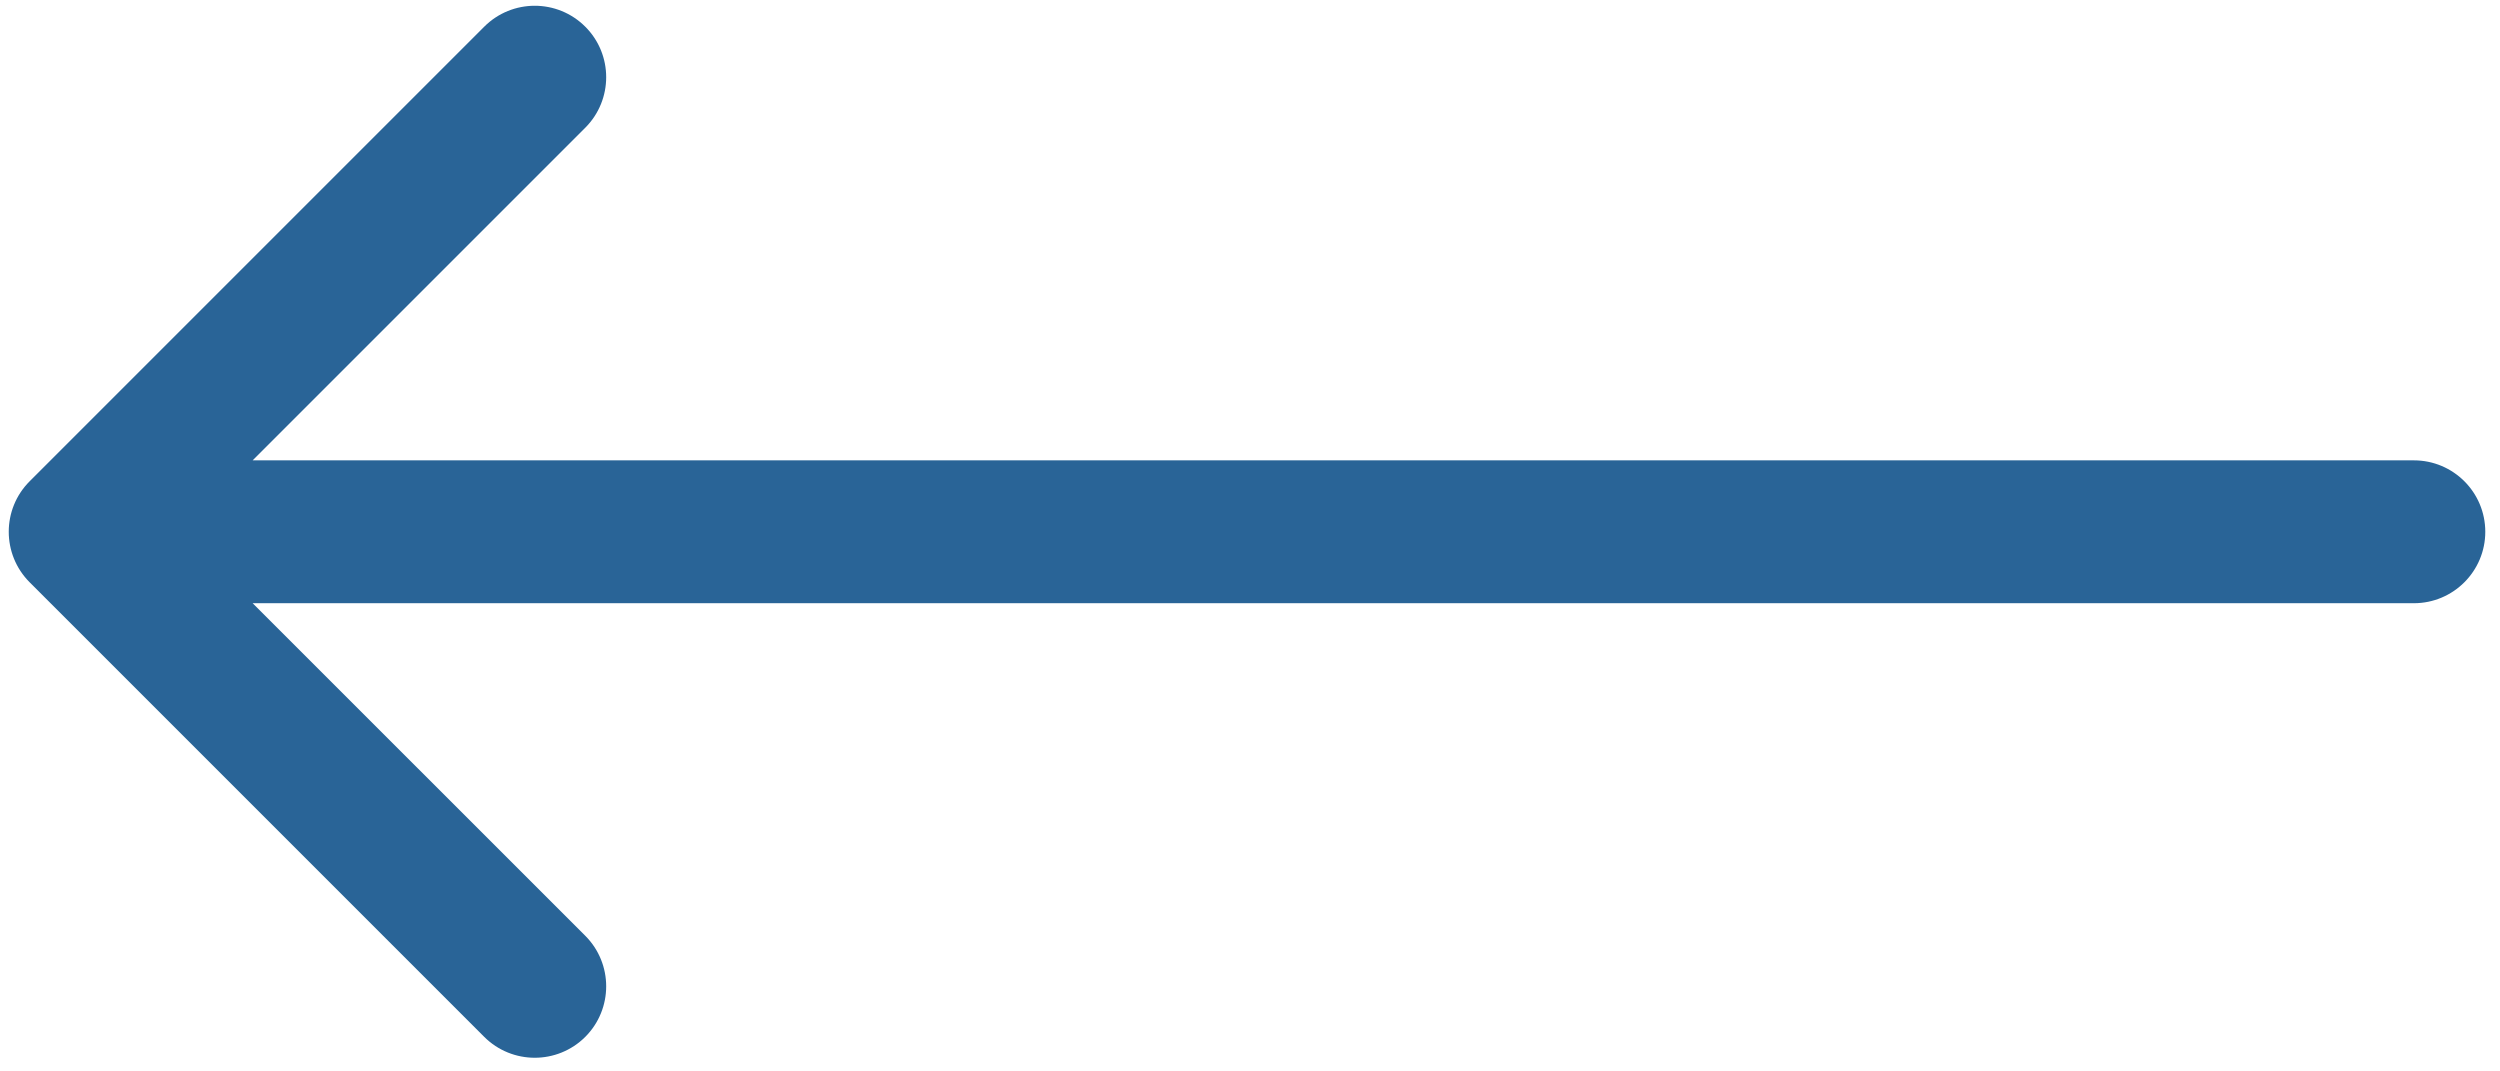 <svg width="35" height="15" viewBox="0 0 35 15" fill="none" xmlns="http://www.w3.org/2000/svg">
<path fill-rule="evenodd" clip-rule="evenodd" d="M6.779 14.516L0.415 8.152C0.025 7.761 0.025 7.128 0.415 6.738L6.779 0.374C7.17 -0.017 7.803 -0.017 8.194 0.374C8.584 0.764 8.584 1.397 8.194 1.788L3.537 6.445L33.794 6.445C34.346 6.445 34.794 6.892 34.794 7.445C34.794 7.997 34.346 8.445 33.794 8.445L3.537 8.445L8.194 13.101C8.584 13.492 8.584 14.125 8.194 14.516C7.803 14.906 7.17 14.906 6.779 14.516Z" fill="#296497"/>
</svg>
